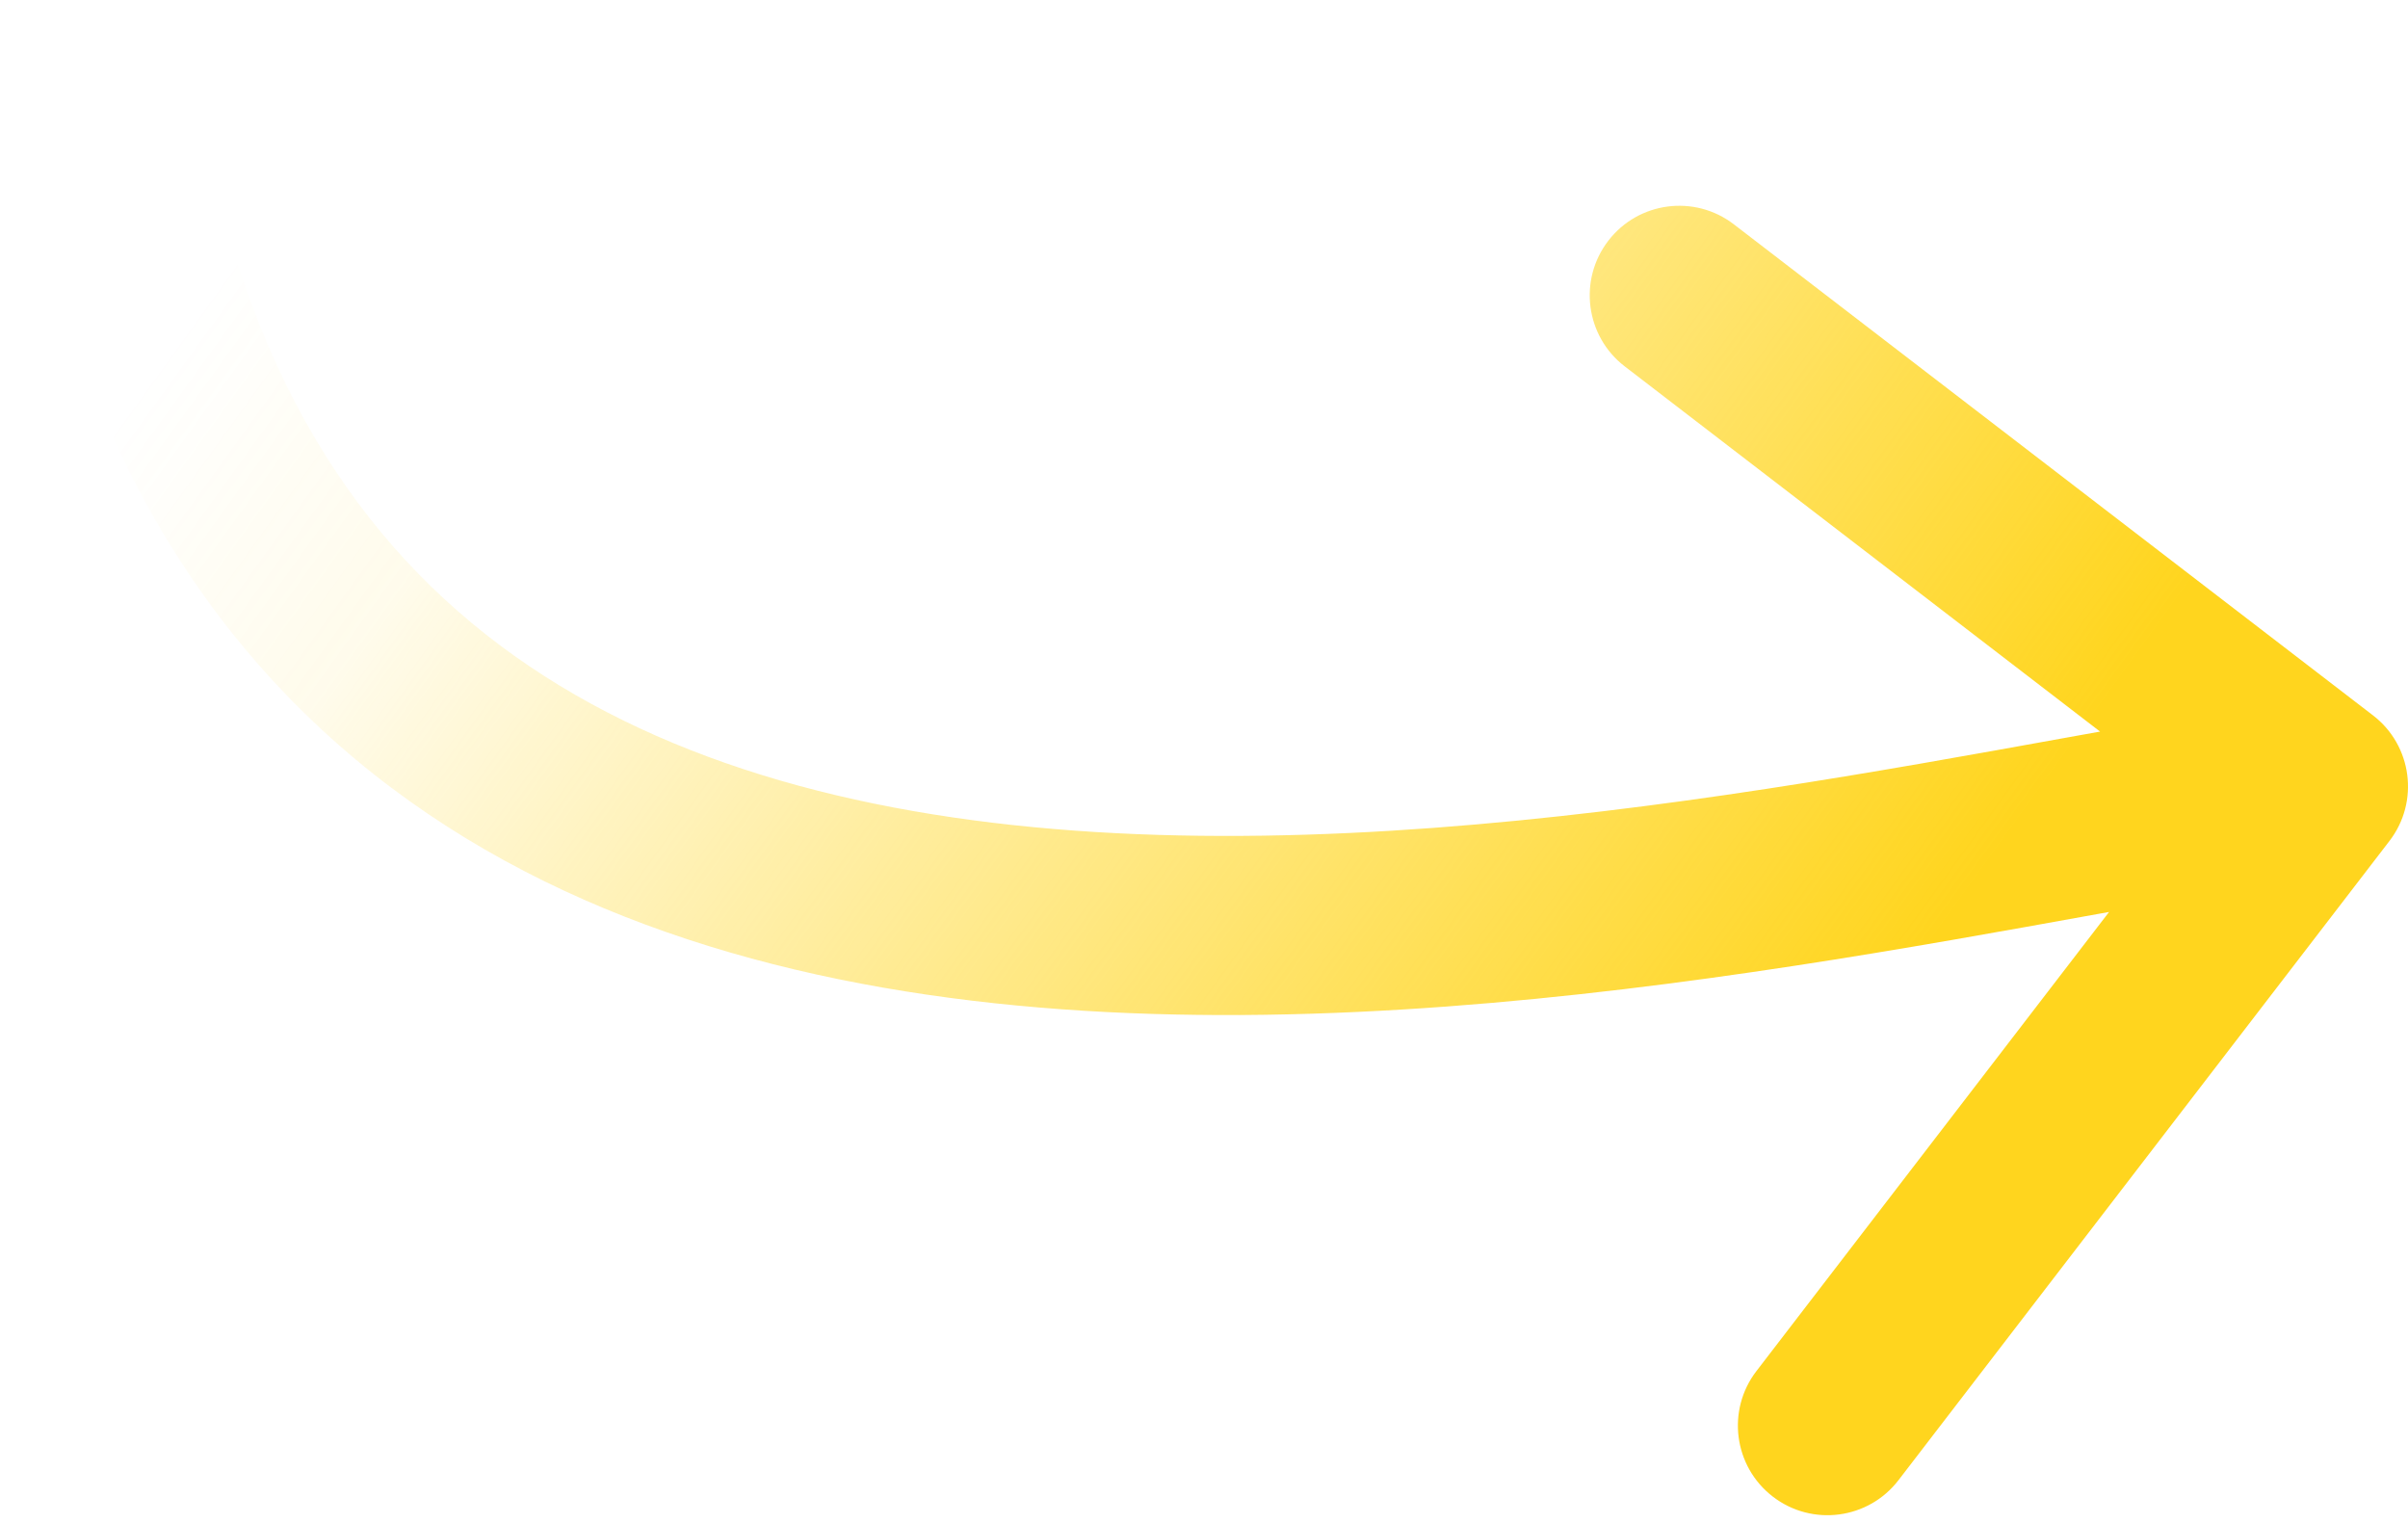 <svg xmlns="http://www.w3.org/2000/svg" width="242" height="153" viewBox="0 0 242 153" fill="none"><path d="M19.885 9.568L18.453 0.683L0.683 3.547L2.115 12.432L19.885 9.568ZM240.137 84.505C243.165 80.564 242.424 74.913 238.483 71.885L174.248 22.541C170.306 19.513 164.656 20.254 161.628 24.195C158.6 28.137 159.341 33.787 163.282 36.815L220.38 80.677L176.518 137.775C173.49 141.716 174.231 147.367 178.173 150.395C182.115 153.423 187.765 152.682 190.793 148.74L240.137 84.505ZM2.115 12.432C7.286 44.519 21.433 66.449 41.226 80.545C60.731 94.435 84.824 100.082 108.968 101.572C133.163 103.065 158.189 100.428 180.193 97.073C191.218 95.391 201.589 93.512 210.749 91.858C219.995 90.187 227.856 88.774 234.17 87.946L231.83 70.099C224.991 70.995 216.654 72.499 207.549 74.144C198.357 75.805 188.223 77.64 177.48 79.278C155.948 82.562 132.388 84.983 110.077 83.606C87.714 82.226 67.38 77.072 51.667 65.883C36.244 54.899 24.382 37.47 19.885 9.568L2.115 12.432Z" fill="url(#paint0_linear_533_480)"></path><defs><linearGradient id="paint0_linear_533_480" x1="29" y1="-3" x2="183.96" y2="108.798" gradientUnits="userSpaceOnUse"><stop offset="0.065" stop-color="#FFD51E" stop-opacity="0"></stop><stop offset="0.237" stop-color="#FFD51E" stop-opacity="0.087"></stop><stop offset="1" stop-color="#FFD51E"></stop></linearGradient></defs></svg>